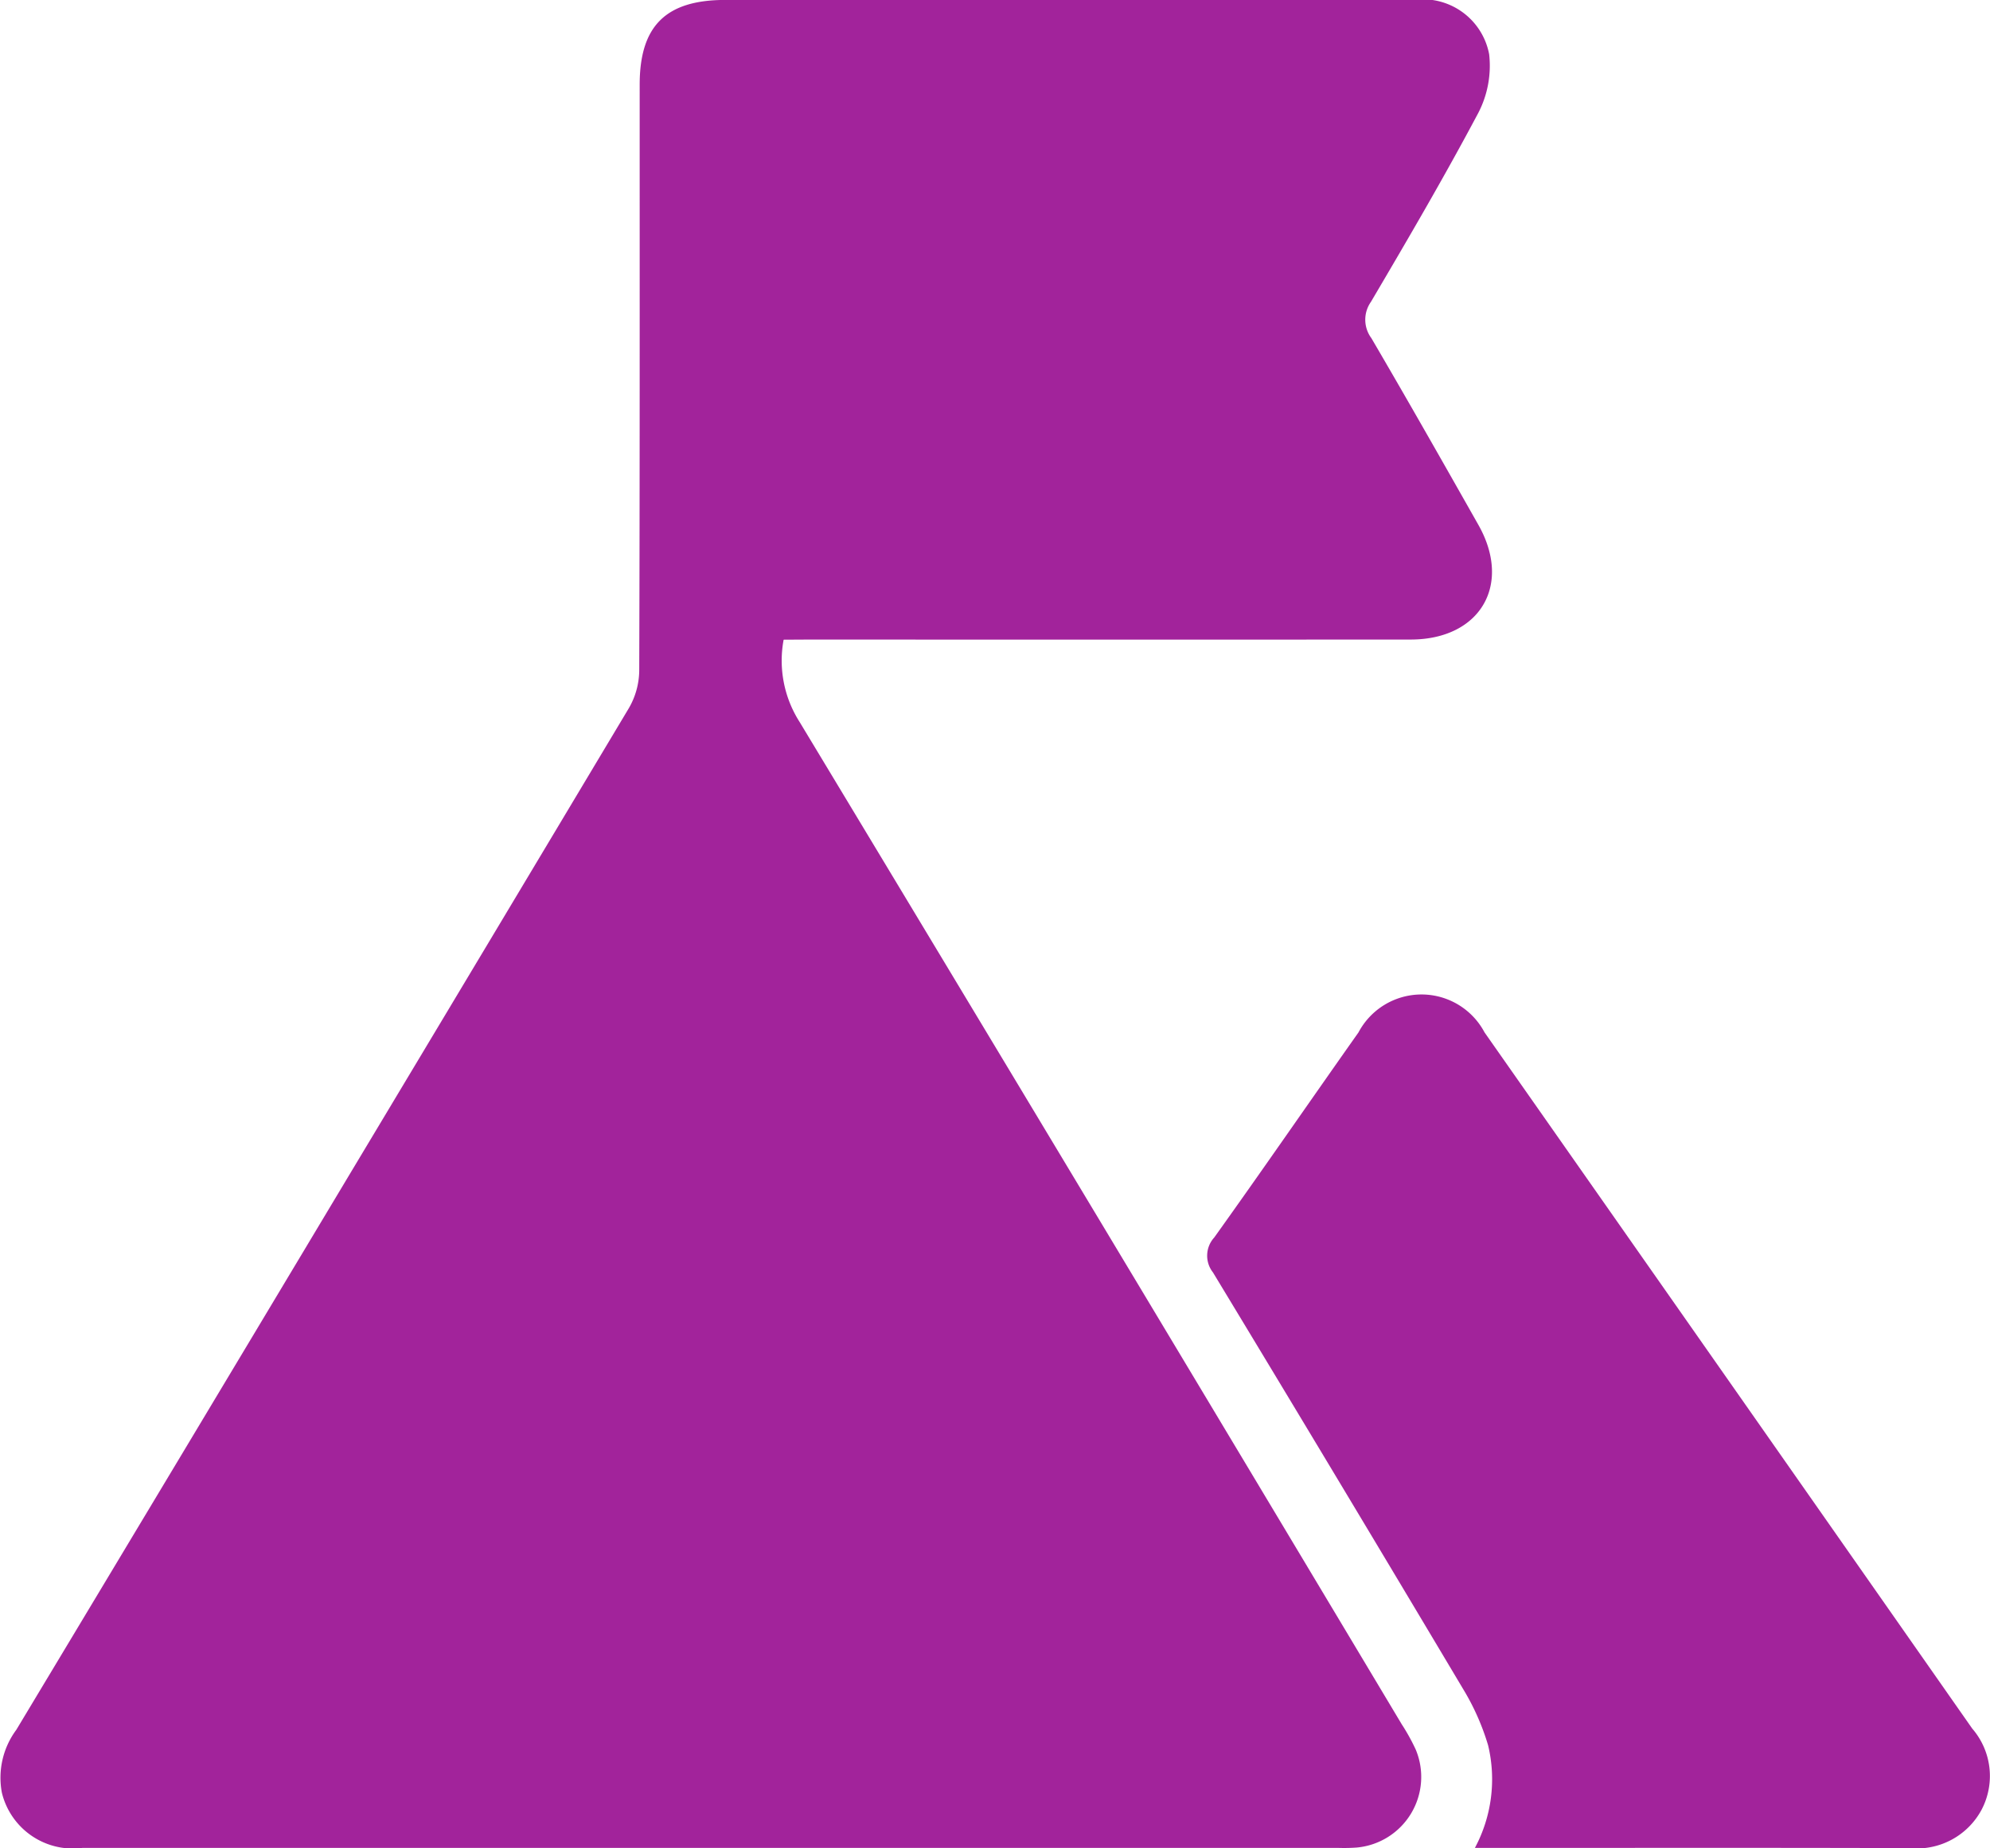 <svg xmlns="http://www.w3.org/2000/svg" width="66.325" height="61.607" viewBox="0 0 66.325 61.607">
  <g id="mision" transform="translate(0)">
    <path id="Trazado_117" data-name="Trazado 117" d="M102.122,115.325a3.8,3.8,0,0,0,.533,2.744q10.063,16.686,20.066,33.408a6.8,6.8,0,0,1,.466.84,2.364,2.364,0,0,1-1.959,3.271,5.816,5.816,0,0,1-.592.013H78.746a2.435,2.435,0,0,1-2.679-1.838,2.683,2.683,0,0,1,.481-2.1q5.544-9.222,11.071-18.453,4.679-7.8,9.347-15.607a2.55,2.55,0,0,0,.343-1.237c.021-6.514.014-13.028.015-19.542,0-1.961.874-2.825,2.855-2.825q11.472,0,22.943,0a2.248,2.248,0,0,1,2.514,1.81,3.41,3.41,0,0,1-.362,1.956c-1.132,2.133-2.353,4.219-3.579,6.3a1.031,1.031,0,0,0,.015,1.207c1.208,2.063,2.388,4.142,3.566,6.223,1.134,2,.061,3.823-2.253,3.825q-9.991.005-19.983,0Z" transform="translate(-76.004 -94.001)" fill="#a2239b"/>
    <path id="Trazado_118" data-name="Trazado 118" d="M647.424,585.983a4.855,4.855,0,0,0,.44-3.422,8.028,8.028,0,0,0-.758-1.75q-4.181-7.021-8.412-14.012a.9.9,0,0,1,.042-1.164c1.622-2.266,3.2-4.56,4.809-6.838a2.377,2.377,0,0,1,4.2,0q8.133,11.6,16.255,23.208a2.418,2.418,0,0,1,.314,2.7,2.447,2.447,0,0,1-2.4,1.284c-4.613-.014-9.227-.006-13.84-.006Z" transform="translate(-598.267 -524.383)" fill="#a2239b"/>
  </g>
</svg>
